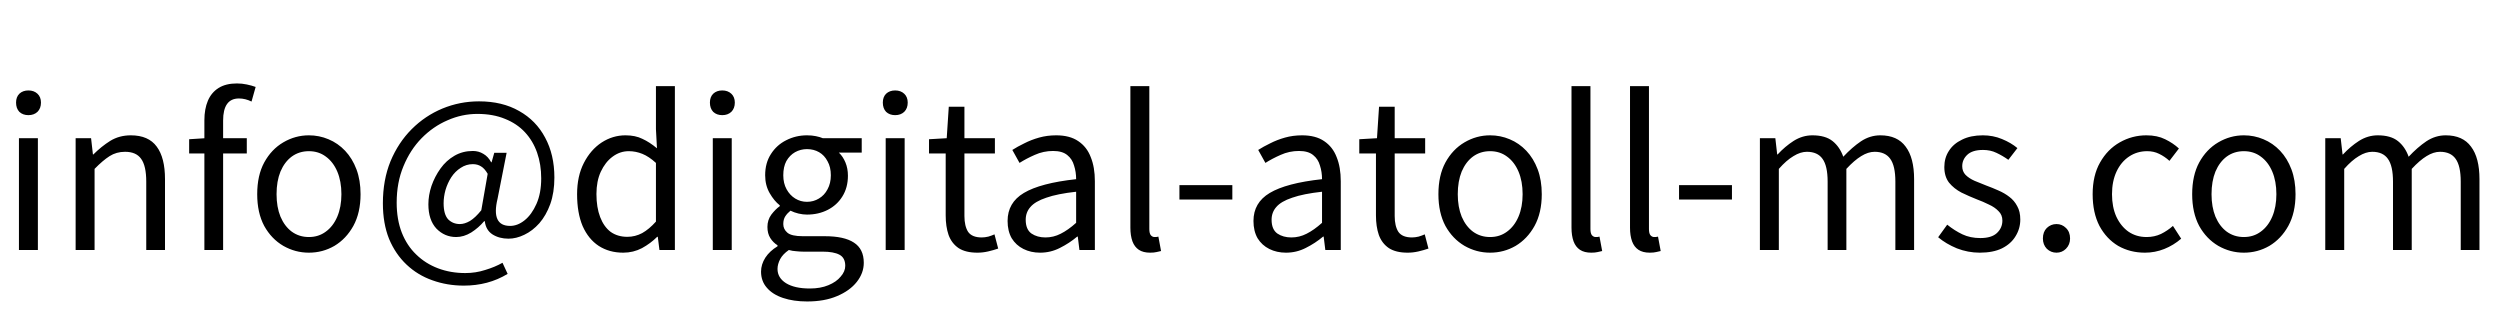 <svg width="170" height="22" viewBox="0 0 170 22" fill="none" xmlns="http://www.w3.org/2000/svg">
<path d="M1.288 17V9.398H2.576V17H1.288ZM1.932 7.83C1.68 7.83 1.475 7.755 1.316 7.606C1.167 7.447 1.092 7.237 1.092 6.976C1.092 6.724 1.167 6.523 1.316 6.374C1.475 6.225 1.68 6.15 1.932 6.15C2.184 6.15 2.389 6.225 2.548 6.374C2.707 6.523 2.786 6.724 2.786 6.976C2.786 7.237 2.707 7.447 2.548 7.606C2.389 7.755 2.184 7.83 1.932 7.83ZM5.143 17V9.398H6.193L6.319 10.504H6.347C6.711 10.14 7.094 9.832 7.495 9.58C7.906 9.328 8.373 9.202 8.895 9.202C9.698 9.202 10.286 9.459 10.659 9.972C11.033 10.476 11.22 11.213 11.22 12.184V17H9.945V12.352C9.945 11.633 9.829 11.115 9.595 10.798C9.371 10.481 9.007 10.322 8.503 10.322C8.111 10.322 7.761 10.42 7.453 10.616C7.145 10.812 6.805 11.101 6.431 11.484V17H5.143ZM13.898 17V8.18C13.898 7.667 13.978 7.223 14.136 6.85C14.295 6.477 14.538 6.187 14.864 5.982C15.191 5.777 15.606 5.674 16.11 5.674C16.344 5.674 16.568 5.697 16.782 5.744C17.006 5.791 17.207 5.847 17.384 5.912L17.104 6.906C16.824 6.766 16.54 6.696 16.25 6.696C15.886 6.696 15.616 6.822 15.438 7.074C15.261 7.326 15.172 7.699 15.172 8.194V17H13.898ZM12.862 10.434V9.468L13.954 9.398H16.782V10.434H12.862ZM21.004 17.182C20.388 17.182 19.809 17.028 19.268 16.72C18.726 16.403 18.292 15.95 17.966 15.362C17.648 14.765 17.49 14.046 17.49 13.206C17.49 12.357 17.648 11.638 17.966 11.05C18.292 10.453 18.726 9.995 19.268 9.678C19.809 9.361 20.388 9.202 21.004 9.202C21.47 9.202 21.914 9.291 22.334 9.468C22.763 9.645 23.141 9.907 23.468 10.252C23.794 10.597 24.051 11.017 24.238 11.512C24.424 12.007 24.518 12.571 24.518 13.206C24.518 14.046 24.354 14.765 24.028 15.362C23.701 15.95 23.272 16.403 22.74 16.72C22.208 17.028 21.629 17.182 21.004 17.182ZM21.004 16.118C21.442 16.118 21.825 15.997 22.152 15.754C22.488 15.511 22.749 15.171 22.936 14.732C23.122 14.293 23.216 13.785 23.216 13.206C23.216 12.618 23.122 12.105 22.936 11.666C22.749 11.227 22.488 10.887 22.152 10.644C21.825 10.401 21.442 10.28 21.004 10.28C20.565 10.28 20.178 10.401 19.842 10.644C19.515 10.887 19.258 11.227 19.072 11.666C18.894 12.105 18.806 12.618 18.806 13.206C18.806 13.785 18.894 14.293 19.072 14.732C19.258 15.171 19.515 15.511 19.842 15.754C20.178 15.997 20.565 16.118 21.004 16.118ZM31.538 19.422C30.782 19.422 30.068 19.301 29.396 19.058C28.733 18.825 28.15 18.47 27.646 17.994C27.142 17.518 26.745 16.935 26.456 16.244C26.176 15.544 26.036 14.737 26.036 13.822C26.036 12.767 26.209 11.815 26.554 10.966C26.909 10.117 27.389 9.389 27.996 8.782C28.603 8.175 29.298 7.709 30.082 7.382C30.875 7.055 31.706 6.892 32.574 6.892C33.629 6.892 34.539 7.111 35.304 7.55C36.069 7.979 36.657 8.581 37.068 9.356C37.488 10.131 37.698 11.036 37.698 12.072C37.698 12.753 37.605 13.355 37.418 13.878C37.231 14.391 36.984 14.825 36.676 15.18C36.368 15.525 36.027 15.787 35.654 15.964C35.29 16.141 34.931 16.23 34.576 16.23C34.156 16.23 33.792 16.132 33.484 15.936C33.185 15.74 33.013 15.441 32.966 15.04H32.924C32.672 15.339 32.378 15.595 32.042 15.81C31.706 16.015 31.365 16.118 31.02 16.118C30.497 16.118 30.049 15.927 29.676 15.544C29.312 15.152 29.13 14.601 29.13 13.892C29.13 13.481 29.2 13.066 29.34 12.646C29.489 12.217 29.695 11.82 29.956 11.456C30.217 11.092 30.535 10.803 30.908 10.588C31.281 10.373 31.697 10.266 32.154 10.266C32.415 10.266 32.653 10.331 32.868 10.462C33.083 10.583 33.26 10.775 33.4 11.036H33.428L33.61 10.392H34.45L33.834 13.514C33.535 14.746 33.82 15.362 34.688 15.362C35.024 15.362 35.351 15.236 35.668 14.984C35.995 14.723 36.265 14.349 36.48 13.864C36.695 13.379 36.802 12.8 36.802 12.128C36.802 11.493 36.709 10.91 36.522 10.378C36.335 9.846 36.06 9.384 35.696 8.992C35.332 8.6 34.879 8.297 34.338 8.082C33.797 7.858 33.171 7.746 32.462 7.746C31.762 7.746 31.085 7.891 30.432 8.18C29.779 8.46 29.191 8.866 28.668 9.398C28.155 9.921 27.744 10.555 27.436 11.302C27.128 12.039 26.974 12.865 26.974 13.78C26.974 14.545 27.091 15.227 27.324 15.824C27.557 16.412 27.884 16.907 28.304 17.308C28.724 17.719 29.219 18.031 29.788 18.246C30.357 18.461 30.973 18.568 31.636 18.568C32.112 18.568 32.565 18.498 32.994 18.358C33.433 18.227 33.825 18.064 34.17 17.868L34.52 18.624C34.072 18.895 33.601 19.095 33.106 19.226C32.611 19.357 32.089 19.422 31.538 19.422ZM31.272 15.236C31.487 15.236 31.715 15.166 31.958 15.026C32.201 14.877 32.457 14.634 32.728 14.298L33.162 11.82C33.022 11.577 32.873 11.409 32.714 11.316C32.555 11.213 32.369 11.162 32.154 11.162C31.855 11.162 31.58 11.246 31.328 11.414C31.076 11.573 30.861 11.787 30.684 12.058C30.516 12.319 30.385 12.609 30.292 12.926C30.208 13.234 30.166 13.533 30.166 13.822C30.166 14.326 30.269 14.69 30.474 14.914C30.689 15.129 30.955 15.236 31.272 15.236ZM42.378 17.182C41.743 17.182 41.188 17.028 40.712 16.72C40.245 16.412 39.881 15.964 39.62 15.376C39.368 14.779 39.242 14.055 39.242 13.206C39.242 12.385 39.396 11.675 39.704 11.078C40.012 10.481 40.413 10.019 40.908 9.692C41.412 9.365 41.953 9.202 42.532 9.202C42.98 9.202 43.363 9.281 43.68 9.44C44.007 9.589 44.338 9.804 44.674 10.084L44.604 8.782V5.856H45.892V17H44.842L44.73 16.104H44.688C44.389 16.403 44.044 16.659 43.652 16.874C43.26 17.079 42.835 17.182 42.378 17.182ZM42.658 16.104C43.013 16.104 43.349 16.02 43.666 15.852C43.983 15.675 44.296 15.413 44.604 15.068V11.078C44.287 10.789 43.979 10.583 43.68 10.462C43.381 10.341 43.073 10.28 42.756 10.28C42.355 10.28 41.986 10.406 41.65 10.658C41.323 10.901 41.057 11.241 40.852 11.68C40.656 12.109 40.558 12.613 40.558 13.192C40.558 13.799 40.642 14.321 40.81 14.76C40.978 15.199 41.216 15.535 41.524 15.768C41.841 15.992 42.219 16.104 42.658 16.104ZM48.47 17V9.398H49.758V17H48.47ZM49.114 7.83C48.862 7.83 48.656 7.755 48.498 7.606C48.348 7.447 48.274 7.237 48.274 6.976C48.274 6.724 48.348 6.523 48.498 6.374C48.656 6.225 48.862 6.15 49.114 6.15C49.366 6.15 49.571 6.225 49.73 6.374C49.888 6.523 49.968 6.724 49.968 6.976C49.968 7.237 49.888 7.447 49.73 7.606C49.571 7.755 49.366 7.83 49.114 7.83ZM54.887 20.5C54.271 20.5 53.725 20.421 53.249 20.262C52.773 20.103 52.404 19.87 52.143 19.562C51.882 19.263 51.751 18.899 51.751 18.47C51.751 18.143 51.849 17.826 52.045 17.518C52.241 17.219 52.516 16.963 52.871 16.748V16.678C52.675 16.557 52.512 16.393 52.381 16.188C52.25 15.983 52.185 15.731 52.185 15.432C52.185 15.115 52.274 14.835 52.451 14.592C52.638 14.349 52.829 14.158 53.025 14.018V13.962C52.773 13.766 52.544 13.491 52.339 13.136C52.134 12.781 52.031 12.375 52.031 11.918C52.031 11.358 52.162 10.877 52.423 10.476C52.684 10.065 53.03 9.753 53.459 9.538C53.898 9.314 54.369 9.202 54.873 9.202C55.097 9.202 55.298 9.221 55.475 9.258C55.662 9.295 55.82 9.342 55.951 9.398H58.597V10.378H57.043C57.23 10.555 57.379 10.779 57.491 11.05C57.603 11.321 57.659 11.619 57.659 11.946C57.659 12.487 57.533 12.959 57.281 13.36C57.038 13.752 56.707 14.055 56.287 14.27C55.867 14.485 55.396 14.592 54.873 14.592C54.696 14.592 54.504 14.569 54.299 14.522C54.103 14.475 53.921 14.41 53.753 14.326C53.613 14.438 53.496 14.564 53.403 14.704C53.31 14.844 53.263 15.021 53.263 15.236C53.263 15.469 53.356 15.665 53.543 15.824C53.73 15.983 54.08 16.062 54.593 16.062H56.091C56.968 16.062 57.626 16.207 58.065 16.496C58.513 16.785 58.737 17.243 58.737 17.868C58.737 18.335 58.578 18.769 58.261 19.17C57.944 19.571 57.496 19.893 56.917 20.136C56.348 20.379 55.671 20.5 54.887 20.5ZM54.873 13.724C55.172 13.724 55.442 13.649 55.685 13.5C55.937 13.351 56.133 13.141 56.273 12.87C56.422 12.599 56.497 12.282 56.497 11.918C56.497 11.545 56.422 11.227 56.273 10.966C56.133 10.695 55.942 10.49 55.699 10.35C55.456 10.21 55.181 10.14 54.873 10.14C54.584 10.14 54.313 10.21 54.061 10.35C53.818 10.49 53.622 10.691 53.473 10.952C53.333 11.213 53.263 11.535 53.263 11.918C53.263 12.282 53.338 12.599 53.487 12.87C53.636 13.141 53.832 13.351 54.075 13.5C54.318 13.649 54.584 13.724 54.873 13.724ZM55.069 19.618C55.554 19.618 55.974 19.543 56.329 19.394C56.693 19.245 56.973 19.049 57.169 18.806C57.374 18.573 57.477 18.33 57.477 18.078C57.477 17.714 57.346 17.462 57.085 17.322C56.824 17.182 56.441 17.112 55.937 17.112H54.621C54.481 17.112 54.322 17.103 54.145 17.084C53.977 17.075 53.809 17.047 53.641 17C53.37 17.187 53.174 17.392 53.053 17.616C52.932 17.849 52.871 18.073 52.871 18.288C52.871 18.689 53.062 19.011 53.445 19.254C53.837 19.497 54.378 19.618 55.069 19.618ZM60.227 17V9.398H61.516V17H60.227ZM60.871 7.83C60.62 7.83 60.414 7.755 60.255 7.606C60.106 7.447 60.032 7.237 60.032 6.976C60.032 6.724 60.106 6.523 60.255 6.374C60.414 6.225 60.62 6.15 60.871 6.15C61.123 6.15 61.329 6.225 61.487 6.374C61.646 6.523 61.725 6.724 61.725 6.976C61.725 7.237 61.646 7.447 61.487 7.606C61.329 7.755 61.123 7.83 60.871 7.83ZM66.463 17.182C65.931 17.182 65.506 17.079 65.189 16.874C64.872 16.659 64.643 16.361 64.503 15.978C64.372 15.595 64.307 15.152 64.307 14.648V10.434H63.173V9.468L64.377 9.398L64.517 7.256H65.581V9.398H67.653V10.434H65.581V14.69C65.581 15.147 65.665 15.507 65.833 15.768C66.01 16.02 66.318 16.146 66.757 16.146C66.897 16.146 67.046 16.127 67.205 16.09C67.364 16.043 67.504 15.992 67.625 15.936L67.877 16.902C67.662 16.977 67.434 17.042 67.191 17.098C66.948 17.154 66.706 17.182 66.463 17.182ZM70.728 17.182C70.308 17.182 69.93 17.098 69.594 16.93C69.257 16.762 68.992 16.519 68.796 16.202C68.609 15.875 68.516 15.483 68.516 15.026C68.516 14.195 68.884 13.561 69.621 13.122C70.368 12.674 71.553 12.361 73.177 12.184C73.177 11.857 73.131 11.549 73.037 11.26C72.954 10.961 72.799 10.723 72.576 10.546C72.352 10.359 72.029 10.266 71.609 10.266C71.171 10.266 70.755 10.355 70.364 10.532C69.981 10.7 69.635 10.882 69.328 11.078L68.838 10.196C69.071 10.047 69.341 9.897 69.65 9.748C69.957 9.589 70.293 9.459 70.657 9.356C71.022 9.253 71.409 9.202 71.82 9.202C72.436 9.202 72.935 9.333 73.317 9.594C73.71 9.855 73.994 10.219 74.171 10.686C74.358 11.143 74.451 11.689 74.451 12.324V17H73.401L73.29 16.09H73.248C72.893 16.389 72.501 16.645 72.072 16.86C71.651 17.075 71.204 17.182 70.728 17.182ZM71.091 16.146C71.456 16.146 71.801 16.062 72.127 15.894C72.463 15.726 72.814 15.479 73.177 15.152V13.038C72.328 13.131 71.651 13.267 71.147 13.444C70.644 13.612 70.284 13.822 70.07 14.074C69.855 14.317 69.748 14.606 69.748 14.942C69.748 15.381 69.878 15.693 70.139 15.88C70.401 16.057 70.718 16.146 71.091 16.146ZM78.21 17.182C77.893 17.182 77.636 17.117 77.44 16.986C77.244 16.855 77.1 16.664 77.006 16.412C76.913 16.151 76.866 15.843 76.866 15.488V5.856H78.154V15.572C78.154 15.768 78.187 15.908 78.252 15.992C78.327 16.076 78.411 16.118 78.504 16.118C78.541 16.118 78.579 16.118 78.616 16.118C78.653 16.109 78.705 16.099 78.77 16.09L78.952 17.07C78.859 17.098 78.756 17.121 78.644 17.14C78.532 17.168 78.388 17.182 78.21 17.182ZM80.201 13.57V12.59H83.799V13.57H80.201ZM87.448 17.182C87.028 17.182 86.65 17.098 86.314 16.93C85.978 16.762 85.712 16.519 85.516 16.202C85.329 15.875 85.236 15.483 85.236 15.026C85.236 14.195 85.605 13.561 86.342 13.122C87.089 12.674 88.274 12.361 89.898 12.184C89.898 11.857 89.852 11.549 89.758 11.26C89.674 10.961 89.52 10.723 89.296 10.546C89.072 10.359 88.75 10.266 88.33 10.266C87.891 10.266 87.476 10.355 87.084 10.532C86.701 10.7 86.356 10.882 86.048 11.078L85.558 10.196C85.791 10.047 86.062 9.897 86.37 9.748C86.678 9.589 87.014 9.459 87.378 9.356C87.742 9.253 88.129 9.202 88.54 9.202C89.156 9.202 89.656 9.333 90.038 9.594C90.43 9.855 90.715 10.219 90.892 10.686C91.079 11.143 91.172 11.689 91.172 12.324V17H90.122L90.01 16.09H89.968C89.614 16.389 89.222 16.645 88.792 16.86C88.372 17.075 87.924 17.182 87.448 17.182ZM87.812 16.146C88.176 16.146 88.522 16.062 88.848 15.894C89.184 15.726 89.534 15.479 89.898 15.152V13.038C89.049 13.131 88.372 13.267 87.868 13.444C87.364 13.612 87.005 13.822 86.79 14.074C86.576 14.317 86.468 14.606 86.468 14.942C86.468 15.381 86.599 15.693 86.86 15.88C87.121 16.057 87.439 16.146 87.812 16.146ZM95.721 17.182C95.189 17.182 94.764 17.079 94.447 16.874C94.129 16.659 93.901 16.361 93.761 15.978C93.63 15.595 93.565 15.152 93.565 14.648V10.434H92.431V9.468L93.635 9.398L93.775 7.256H94.839V9.398H96.911V10.434H94.839V14.69C94.839 15.147 94.923 15.507 95.091 15.768C95.268 16.02 95.576 16.146 96.015 16.146C96.155 16.146 96.304 16.127 96.463 16.09C96.621 16.043 96.761 15.992 96.883 15.936L97.135 16.902C96.92 16.977 96.691 17.042 96.449 17.098C96.206 17.154 95.963 17.182 95.721 17.182ZM101.326 17.182C100.71 17.182 100.131 17.028 99.59 16.72C99.049 16.403 98.615 15.95 98.288 15.362C97.971 14.765 97.812 14.046 97.812 13.206C97.812 12.357 97.971 11.638 98.288 11.05C98.615 10.453 99.049 9.995 99.59 9.678C100.131 9.361 100.71 9.202 101.326 9.202C101.793 9.202 102.236 9.291 102.656 9.468C103.085 9.645 103.463 9.907 103.79 10.252C104.117 10.597 104.373 11.017 104.56 11.512C104.747 12.007 104.84 12.571 104.84 13.206C104.84 14.046 104.677 14.765 104.35 15.362C104.023 15.95 103.594 16.403 103.062 16.72C102.53 17.028 101.951 17.182 101.326 17.182ZM101.326 16.118C101.765 16.118 102.147 15.997 102.474 15.754C102.81 15.511 103.071 15.171 103.258 14.732C103.445 14.293 103.538 13.785 103.538 13.206C103.538 12.618 103.445 12.105 103.258 11.666C103.071 11.227 102.81 10.887 102.474 10.644C102.147 10.401 101.765 10.28 101.326 10.28C100.887 10.28 100.5 10.401 100.164 10.644C99.837 10.887 99.581 11.227 99.394 11.666C99.217 12.105 99.128 12.618 99.128 13.206C99.128 13.785 99.217 14.293 99.394 14.732C99.581 15.171 99.837 15.511 100.164 15.754C100.5 15.997 100.887 16.118 101.326 16.118ZM108.206 17.182C107.889 17.182 107.632 17.117 107.436 16.986C107.24 16.855 107.096 16.664 107.002 16.412C106.909 16.151 106.862 15.843 106.862 15.488V5.856H108.15V15.572C108.15 15.768 108.183 15.908 108.248 15.992C108.323 16.076 108.407 16.118 108.5 16.118C108.538 16.118 108.575 16.118 108.612 16.118C108.65 16.109 108.701 16.099 108.766 16.09L108.948 17.07C108.855 17.098 108.752 17.121 108.64 17.14C108.528 17.168 108.384 17.182 108.206 17.182ZM112.185 17.182C111.867 17.182 111.611 17.117 111.415 16.986C111.219 16.855 111.074 16.664 110.981 16.412C110.887 16.151 110.841 15.843 110.841 15.488V5.856H112.129V15.572C112.129 15.768 112.161 15.908 112.227 15.992C112.301 16.076 112.385 16.118 112.479 16.118C112.516 16.118 112.553 16.118 112.591 16.118C112.628 16.109 112.679 16.099 112.745 16.09L112.927 17.07C112.833 17.098 112.731 17.121 112.619 17.14C112.507 17.168 112.362 17.182 112.185 17.182ZM114.175 13.57V12.59H117.773V13.57H114.175ZM119.673 17V9.398H120.723L120.849 10.504H120.877C121.213 10.14 121.577 9.832 121.969 9.58C122.37 9.328 122.795 9.202 123.243 9.202C123.831 9.202 124.288 9.333 124.615 9.594C124.941 9.855 125.184 10.21 125.343 10.658C125.744 10.229 126.145 9.879 126.547 9.608C126.957 9.337 127.396 9.202 127.863 9.202C128.637 9.202 129.211 9.459 129.585 9.972C129.967 10.476 130.159 11.213 130.159 12.184V17H128.885V12.352C128.885 11.633 128.768 11.115 128.535 10.798C128.311 10.481 127.956 10.322 127.471 10.322C127.181 10.322 126.878 10.42 126.561 10.616C126.253 10.803 125.917 11.092 125.553 11.484V17H124.279V12.352C124.279 11.633 124.162 11.115 123.929 10.798C123.705 10.481 123.35 10.322 122.865 10.322C122.575 10.322 122.272 10.42 121.955 10.616C121.637 10.803 121.306 11.092 120.961 11.484V17H119.673ZM134.622 17.182C134.09 17.182 133.572 17.084 133.068 16.888C132.573 16.683 132.148 16.431 131.794 16.132L132.41 15.278C132.746 15.549 133.091 15.768 133.446 15.936C133.8 16.104 134.206 16.188 134.664 16.188C135.168 16.188 135.541 16.076 135.784 15.852C136.036 15.619 136.162 15.334 136.162 14.998C136.162 14.737 136.073 14.522 135.896 14.354C135.728 14.177 135.508 14.027 135.238 13.906C134.976 13.775 134.706 13.659 134.426 13.556C134.071 13.416 133.721 13.262 133.376 13.094C133.04 12.917 132.76 12.693 132.536 12.422C132.321 12.142 132.214 11.787 132.214 11.358C132.214 10.947 132.316 10.583 132.522 10.266C132.727 9.939 133.026 9.683 133.418 9.496C133.81 9.3 134.281 9.202 134.832 9.202C135.298 9.202 135.732 9.286 136.134 9.454C136.544 9.622 136.894 9.827 137.184 10.07L136.568 10.868C136.306 10.681 136.036 10.523 135.756 10.392C135.485 10.261 135.182 10.196 134.846 10.196C134.36 10.196 134.001 10.308 133.768 10.532C133.544 10.747 133.432 11.003 133.432 11.302C133.432 11.535 133.506 11.731 133.656 11.89C133.814 12.049 134.02 12.184 134.272 12.296C134.524 12.399 134.79 12.506 135.07 12.618C135.35 12.721 135.625 12.833 135.896 12.954C136.176 13.075 136.423 13.22 136.638 13.388C136.862 13.556 137.039 13.766 137.17 14.018C137.31 14.261 137.38 14.564 137.38 14.928C137.38 15.339 137.272 15.717 137.058 16.062C136.852 16.407 136.544 16.683 136.134 16.888C135.732 17.084 135.228 17.182 134.622 17.182ZM139.841 17.182C139.589 17.182 139.369 17.093 139.183 16.916C139.005 16.729 138.917 16.496 138.917 16.216C138.917 15.917 139.005 15.679 139.183 15.502C139.369 15.325 139.589 15.236 139.841 15.236C140.093 15.236 140.307 15.325 140.485 15.502C140.671 15.679 140.765 15.917 140.765 16.216C140.765 16.496 140.671 16.729 140.485 16.916C140.307 17.093 140.093 17.182 139.841 17.182ZM145.856 17.182C145.184 17.182 144.578 17.028 144.036 16.72C143.504 16.403 143.08 15.95 142.762 15.362C142.454 14.765 142.3 14.046 142.3 13.206C142.3 12.357 142.468 11.638 142.804 11.05C143.14 10.453 143.588 9.995 144.148 9.678C144.708 9.361 145.31 9.202 145.954 9.202C146.449 9.202 146.874 9.291 147.228 9.468C147.592 9.645 147.905 9.855 148.166 10.098L147.522 10.938C147.308 10.742 147.074 10.583 146.822 10.462C146.58 10.341 146.309 10.28 146.01 10.28C145.553 10.28 145.142 10.401 144.778 10.644C144.414 10.887 144.13 11.227 143.924 11.666C143.719 12.105 143.616 12.618 143.616 13.206C143.616 13.785 143.714 14.293 143.91 14.732C144.116 15.171 144.391 15.511 144.736 15.754C145.091 15.997 145.502 16.118 145.968 16.118C146.323 16.118 146.65 16.048 146.948 15.908C147.247 15.759 147.518 15.577 147.76 15.362L148.32 16.23C147.975 16.529 147.592 16.762 147.172 16.93C146.752 17.098 146.314 17.182 145.856 17.182ZM152.582 17.182C151.966 17.182 151.387 17.028 150.846 16.72C150.305 16.403 149.871 15.95 149.544 15.362C149.227 14.765 149.068 14.046 149.068 13.206C149.068 12.357 149.227 11.638 149.544 11.05C149.871 10.453 150.305 9.995 150.846 9.678C151.387 9.361 151.966 9.202 152.582 9.202C153.049 9.202 153.492 9.291 153.912 9.468C154.341 9.645 154.719 9.907 155.046 10.252C155.373 10.597 155.629 11.017 155.816 11.512C156.003 12.007 156.096 12.571 156.096 13.206C156.096 14.046 155.933 14.765 155.606 15.362C155.279 15.95 154.85 16.403 154.318 16.72C153.786 17.028 153.207 17.182 152.582 17.182ZM152.582 16.118C153.021 16.118 153.403 15.997 153.73 15.754C154.066 15.511 154.327 15.171 154.514 14.732C154.701 14.293 154.794 13.785 154.794 13.206C154.794 12.618 154.701 12.105 154.514 11.666C154.327 11.227 154.066 10.887 153.73 10.644C153.403 10.401 153.021 10.28 152.582 10.28C152.143 10.28 151.756 10.401 151.42 10.644C151.093 10.887 150.837 11.227 150.65 11.666C150.473 12.105 150.384 12.618 150.384 13.206C150.384 13.785 150.473 14.293 150.65 14.732C150.837 15.171 151.093 15.511 151.42 15.754C151.756 15.997 152.143 16.118 152.582 16.118ZM158.118 17V9.398H159.168L159.294 10.504H159.322C159.658 10.14 160.022 9.832 160.414 9.58C160.815 9.328 161.24 9.202 161.688 9.202C162.276 9.202 162.733 9.333 163.06 9.594C163.387 9.855 163.629 10.21 163.788 10.658C164.189 10.229 164.591 9.879 164.992 9.608C165.403 9.337 165.841 9.202 166.308 9.202C167.083 9.202 167.657 9.459 168.03 9.972C168.413 10.476 168.604 11.213 168.604 12.184V17H167.33V12.352C167.33 11.633 167.213 11.115 166.98 10.798C166.756 10.481 166.401 10.322 165.916 10.322C165.627 10.322 165.323 10.42 165.006 10.616C164.698 10.803 164.362 11.092 163.998 11.484V17H162.724V12.352C162.724 11.633 162.607 11.115 162.374 10.798C162.15 10.481 161.795 10.322 161.31 10.322C161.021 10.322 160.717 10.42 160.4 10.616C160.083 10.803 159.751 11.092 159.406 11.484V17H158.118Z" fill="black"/>
</svg>
